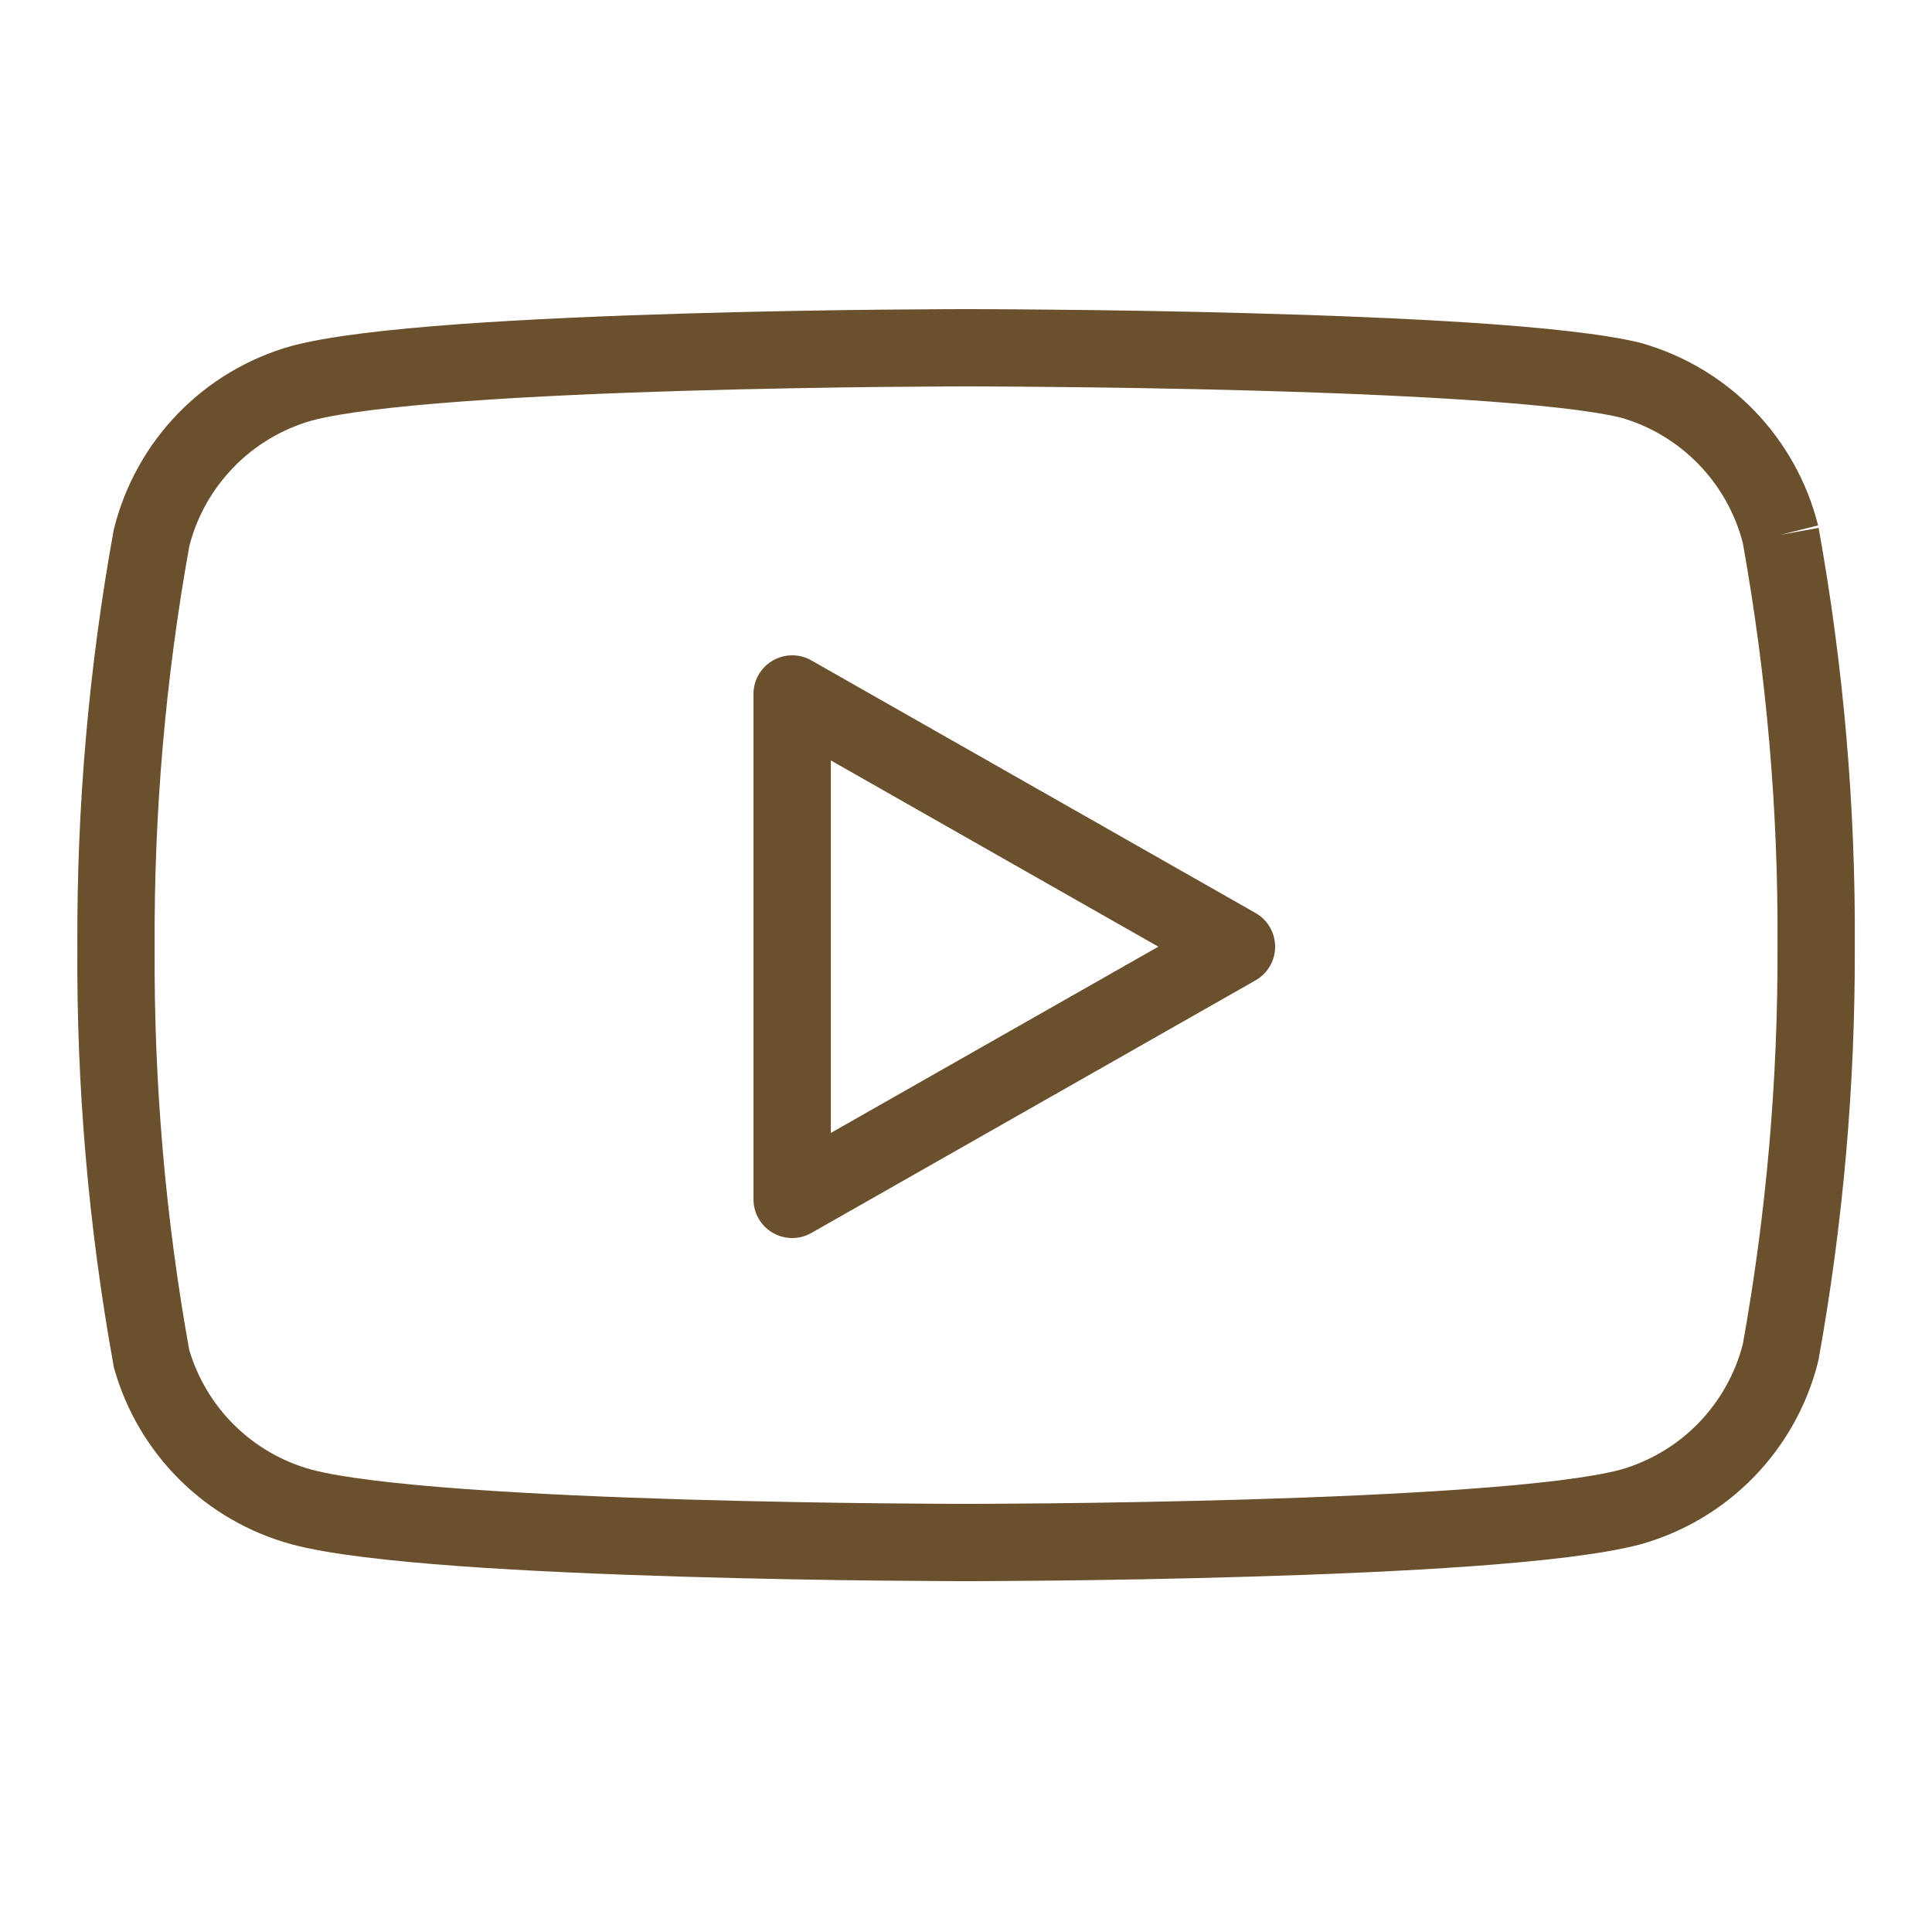 <svg width="25" height="25" viewBox="0 0 25 25" fill="none" xmlns="http://www.w3.org/2000/svg">
<path fill-rule="evenodd" clip-rule="evenodd" d="M12.501 4.5C12.501 4 12.501 4 12.501 4H12.5H12.499H12.495L12.48 4L12.422 4C12.371 4 12.295 4 12.199 4.001C12.007 4.002 11.73 4.004 11.393 4.007C10.719 4.014 9.802 4.029 8.831 4.058C7.86 4.087 6.831 4.13 5.934 4.195C5.05 4.26 4.253 4.348 3.771 4.477L3.771 4.477L3.764 4.479C3.209 4.636 2.705 4.937 2.303 5.351C1.901 5.766 1.616 6.279 1.476 6.839C1.473 6.849 1.47 6.86 1.469 6.871C1.148 8.646 0.992 10.446 1.001 12.25C0.989 14.067 1.146 15.881 1.469 17.669C1.471 17.685 1.475 17.701 1.48 17.717C1.634 18.259 1.926 18.753 2.327 19.15C2.728 19.547 3.224 19.833 3.769 19.982L3.771 19.983C4.253 20.112 5.05 20.2 5.934 20.265C6.831 20.33 7.86 20.373 8.831 20.402C9.802 20.431 10.719 20.446 11.393 20.453C11.73 20.456 12.007 20.458 12.199 20.459C12.295 20.459 12.371 20.46 12.422 20.46L12.48 20.46L12.495 20.46L12.499 20.46H12.5H12.501C12.501 20.46 12.501 20.46 12.501 19.96C12.501 20.46 12.501 20.46 12.501 20.46H12.501H12.502L12.506 20.46L12.521 20.46L12.579 20.46C12.631 20.46 12.706 20.459 12.802 20.459C12.994 20.458 13.271 20.456 13.608 20.453C14.282 20.446 15.199 20.431 16.17 20.402C17.141 20.373 18.171 20.33 19.068 20.265C19.951 20.2 20.748 20.112 21.23 19.983L21.23 19.983L21.237 19.981C21.792 19.824 22.296 19.523 22.698 19.109C23.1 18.694 23.386 18.181 23.526 17.621C23.528 17.611 23.531 17.6 23.533 17.589C23.85 15.827 24.007 14.041 24.001 12.251C24.012 10.434 23.855 8.619 23.533 6.831L23.041 6.92L23.526 6.799C23.386 6.239 23.1 5.726 22.698 5.311C22.296 4.897 21.792 4.596 21.237 4.439C21.231 4.437 21.225 4.436 21.219 4.434C20.741 4.318 19.948 4.237 19.064 4.178C18.168 4.119 17.14 4.079 16.169 4.053C15.198 4.026 14.281 4.013 13.607 4.007C13.27 4.003 12.994 4.002 12.802 4.001C12.706 4 12.63 4 12.579 4L12.521 4L12.506 4H12.502H12.501H12.501C12.501 4 12.501 4 12.501 4.5ZM12.501 4.5L12.501 5H12.5L12.499 5L12.496 5L12.481 5L12.424 5C12.374 5 12.299 5 12.204 5.001C12.013 5.002 11.739 5.004 11.404 5.007C10.734 5.014 9.824 5.029 8.86 5.057C7.896 5.086 6.883 5.129 6.006 5.193C5.118 5.258 4.412 5.341 4.033 5.442C3.649 5.552 3.299 5.76 3.021 6.048C2.745 6.332 2.548 6.683 2.45 7.066C2.142 8.776 1.992 10.51 2.001 12.248L2.001 12.253H2.001C1.99 14.001 2.139 15.746 2.448 17.466C2.557 17.834 2.757 18.169 3.03 18.439C3.309 18.715 3.653 18.914 4.031 19.017C4.41 19.118 5.117 19.202 6.006 19.267C6.883 19.331 7.896 19.374 8.86 19.403C9.824 19.431 10.734 19.446 11.404 19.453C11.739 19.456 12.013 19.458 12.204 19.459C12.299 19.46 12.374 19.46 12.424 19.46L12.481 19.46L12.496 19.46L12.499 19.46H12.5H12.501L12.501 19.96L12.501 19.46H12.501H12.502L12.505 19.46L12.52 19.46L12.577 19.46C12.628 19.46 12.702 19.46 12.797 19.459C12.988 19.458 13.262 19.456 13.597 19.453C14.267 19.446 15.177 19.431 16.141 19.403C17.105 19.374 18.118 19.331 18.995 19.267C19.883 19.203 20.589 19.119 20.968 19.018C21.353 18.908 21.702 18.7 21.98 18.413C22.256 18.128 22.453 17.777 22.552 17.394C22.857 15.697 23.007 13.976 23.001 12.252L23.001 12.247H23.001C23.012 10.496 22.861 8.749 22.552 7.026C22.453 6.643 22.256 6.292 21.98 6.008C21.703 5.722 21.356 5.513 20.973 5.404C20.589 5.311 19.882 5.235 18.998 5.176C18.12 5.118 17.107 5.078 16.142 5.052C15.178 5.026 14.268 5.013 13.598 5.007C13.263 5.003 12.988 5.002 12.797 5.001L12.577 5L12.52 5L12.505 5L12.502 5L12.501 5H12.501L12.501 4.5ZM10.498 8.545C10.343 8.457 10.153 8.458 9.999 8.548C9.845 8.637 9.75 8.802 9.75 8.98V15.52C9.75 15.698 9.845 15.863 9.999 15.952C10.153 16.042 10.343 16.043 10.498 15.955L16.248 12.685C16.404 12.596 16.5 12.43 16.5 12.25C16.5 12.07 16.404 11.904 16.248 11.815L10.498 8.545ZM14.989 12.25L10.751 14.66V9.84L14.989 12.25Z" fill="#6A502C"/>
</svg>
